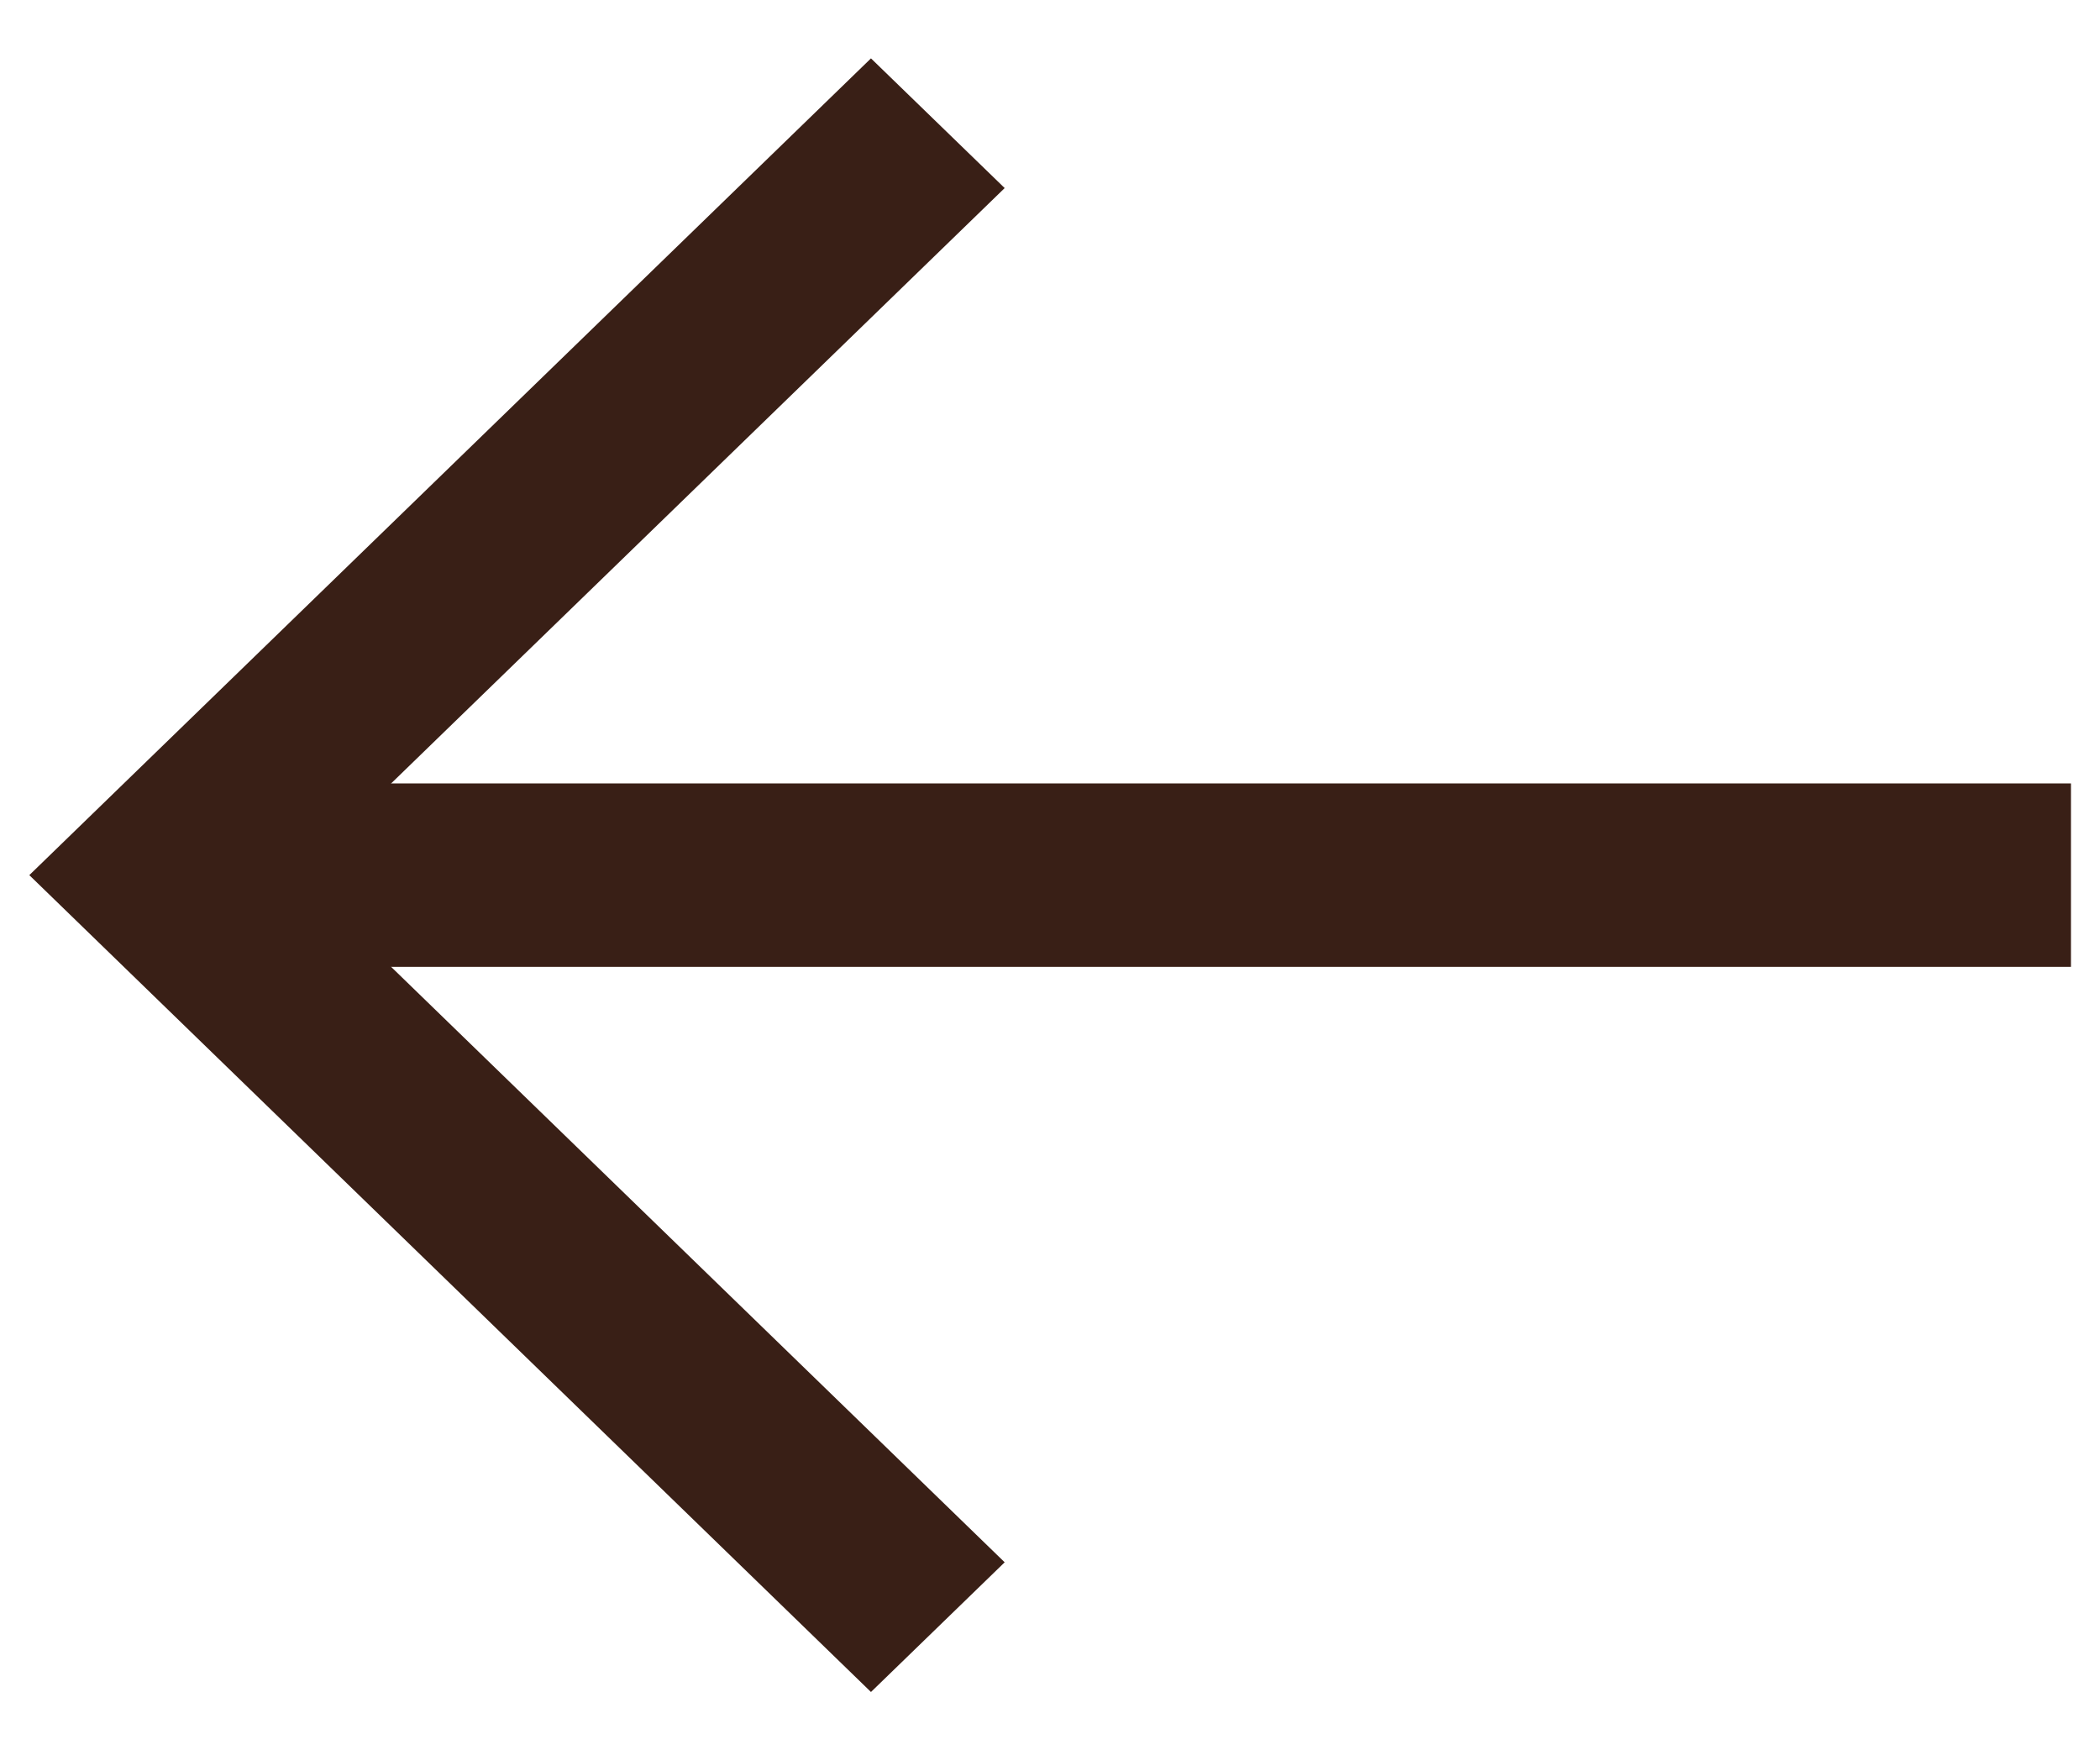 <svg width="24" height="20" viewBox="0 0 24 20" fill="none" xmlns="http://www.w3.org/2000/svg">
<path fill-rule="evenodd" clip-rule="evenodd" d="M3.39 10L11.482 17.852L9.954 19.334L0.335 10L9.954 0.667L11.482 2.149L3.39 10Z" fill="#391F16"/>
<path fill-rule="evenodd" clip-rule="evenodd" d="M1.814 11.048H23.668V8.952H1.814V11.048Z" fill="#391F16"/>
</svg>
